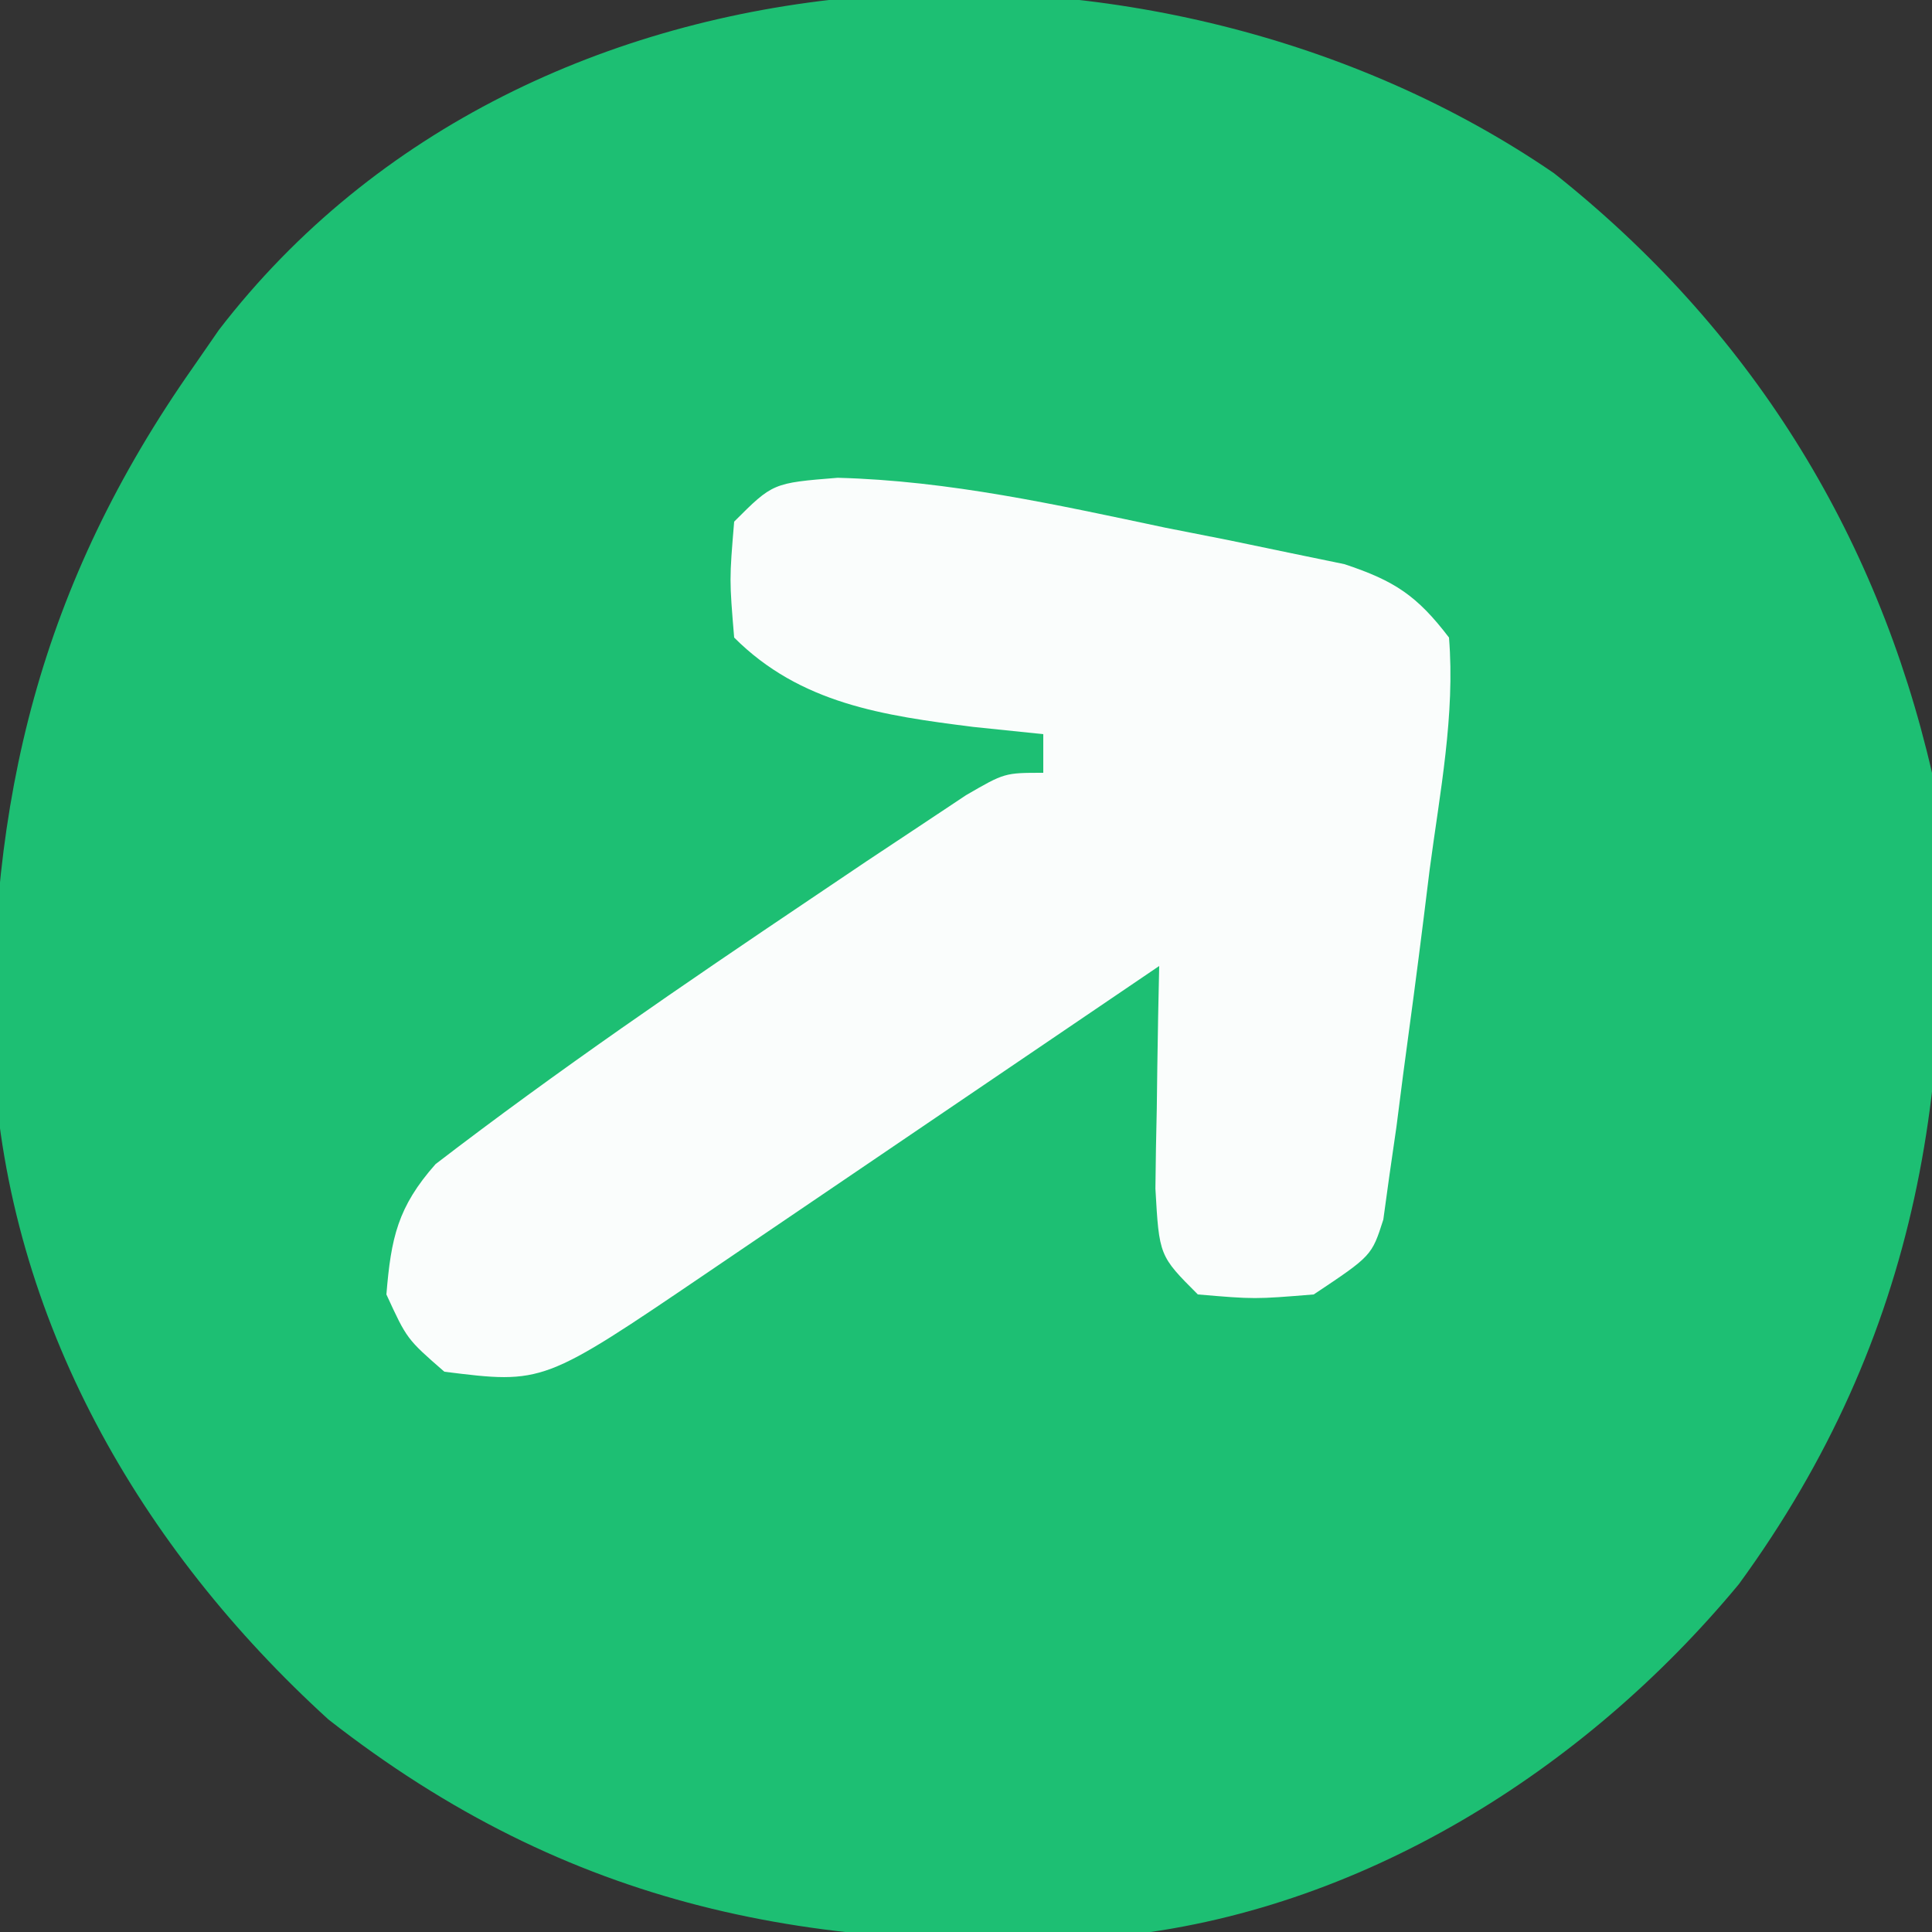 <svg xmlns="http://www.w3.org/2000/svg" width="100" height="100"><rect width="100%" height="100%" fill="#333333" stroke="none"/><path d="M0 0 C10.075 7.99 16.673 18.494 19.566 31.035 C21.091 46.571 18.923 60.213 9.566 73.035 C1.555 82.704 -10.061 90.006 -22.728 91.263 C-38.227 92.227 -50.938 89.81 -63.434 80.035 C-73.2 71.146 -80.001 59.341 -80.77 45.992 C-81.064 32.464 -78.319 21.257 -70.434 10.035 C-69.994 9.4 -69.554 8.764 -69.102 8.109 C-52.973 -12.853 -20.594 -14.119 0 0 Z " fill="#1DBF73" transform="translate(80.434,8.965)"></path><path d="M0 0 C5.764 0.15 11.333 1.393 16.957 2.582 C18.582 2.902 18.582 2.902 20.24 3.229 C21.277 3.444 22.314 3.66 23.383 3.883 C24.322 4.077 25.26 4.27 26.228 4.47 C28.829 5.33 29.995 6.105 31.645 8.27 C31.969 12.27 31.171 16.302 30.645 20.27 C30.543 21.09 30.442 21.91 30.338 22.755 C30 25.471 29.638 28.183 29.27 30.895 C29.156 31.784 29.042 32.673 28.925 33.59 C28.804 34.425 28.683 35.26 28.559 36.121 C28.403 37.248 28.403 37.248 28.245 38.397 C27.645 40.27 27.645 40.27 24.645 42.27 C21.582 42.52 21.582 42.52 18.645 42.27 C16.645 40.27 16.645 40.27 16.449 36.793 C16.463 35.41 16.486 34.027 16.52 32.645 C16.529 31.938 16.538 31.232 16.547 30.504 C16.57 28.759 16.606 27.014 16.645 25.27 C15.812 25.835 14.98 26.4 14.122 26.982 C11.03 29.081 7.938 31.179 4.846 33.277 C3.509 34.185 2.171 35.093 0.834 36.001 C-1.09 37.307 -3.014 38.612 -4.938 39.918 C-5.833 40.526 -5.833 40.526 -6.747 41.146 C-15.239 46.909 -15.239 46.909 -20.355 46.27 C-22.293 44.582 -22.293 44.582 -23.355 42.27 C-23.116 39.347 -22.77 37.738 -20.809 35.523 C-14.499 30.679 -7.955 26.209 -1.355 21.77 C-0.411 21.133 0.534 20.497 1.507 19.842 C2.398 19.251 3.289 18.66 4.207 18.051 C5.013 17.515 5.818 16.98 6.648 16.428 C8.645 15.27 8.645 15.27 10.645 15.27 C10.645 14.61 10.645 13.95 10.645 13.27 C9.448 13.146 8.252 13.022 7.02 12.895 C2.353 12.307 -1.935 11.69 -5.355 8.27 C-5.605 5.27 -5.605 5.27 -5.355 2.27 C-3.355 0.27 -3.355 0.27 0 0 Z " fill="#FAFDFC" transform="translate(43.355,24.73)"></path></svg>